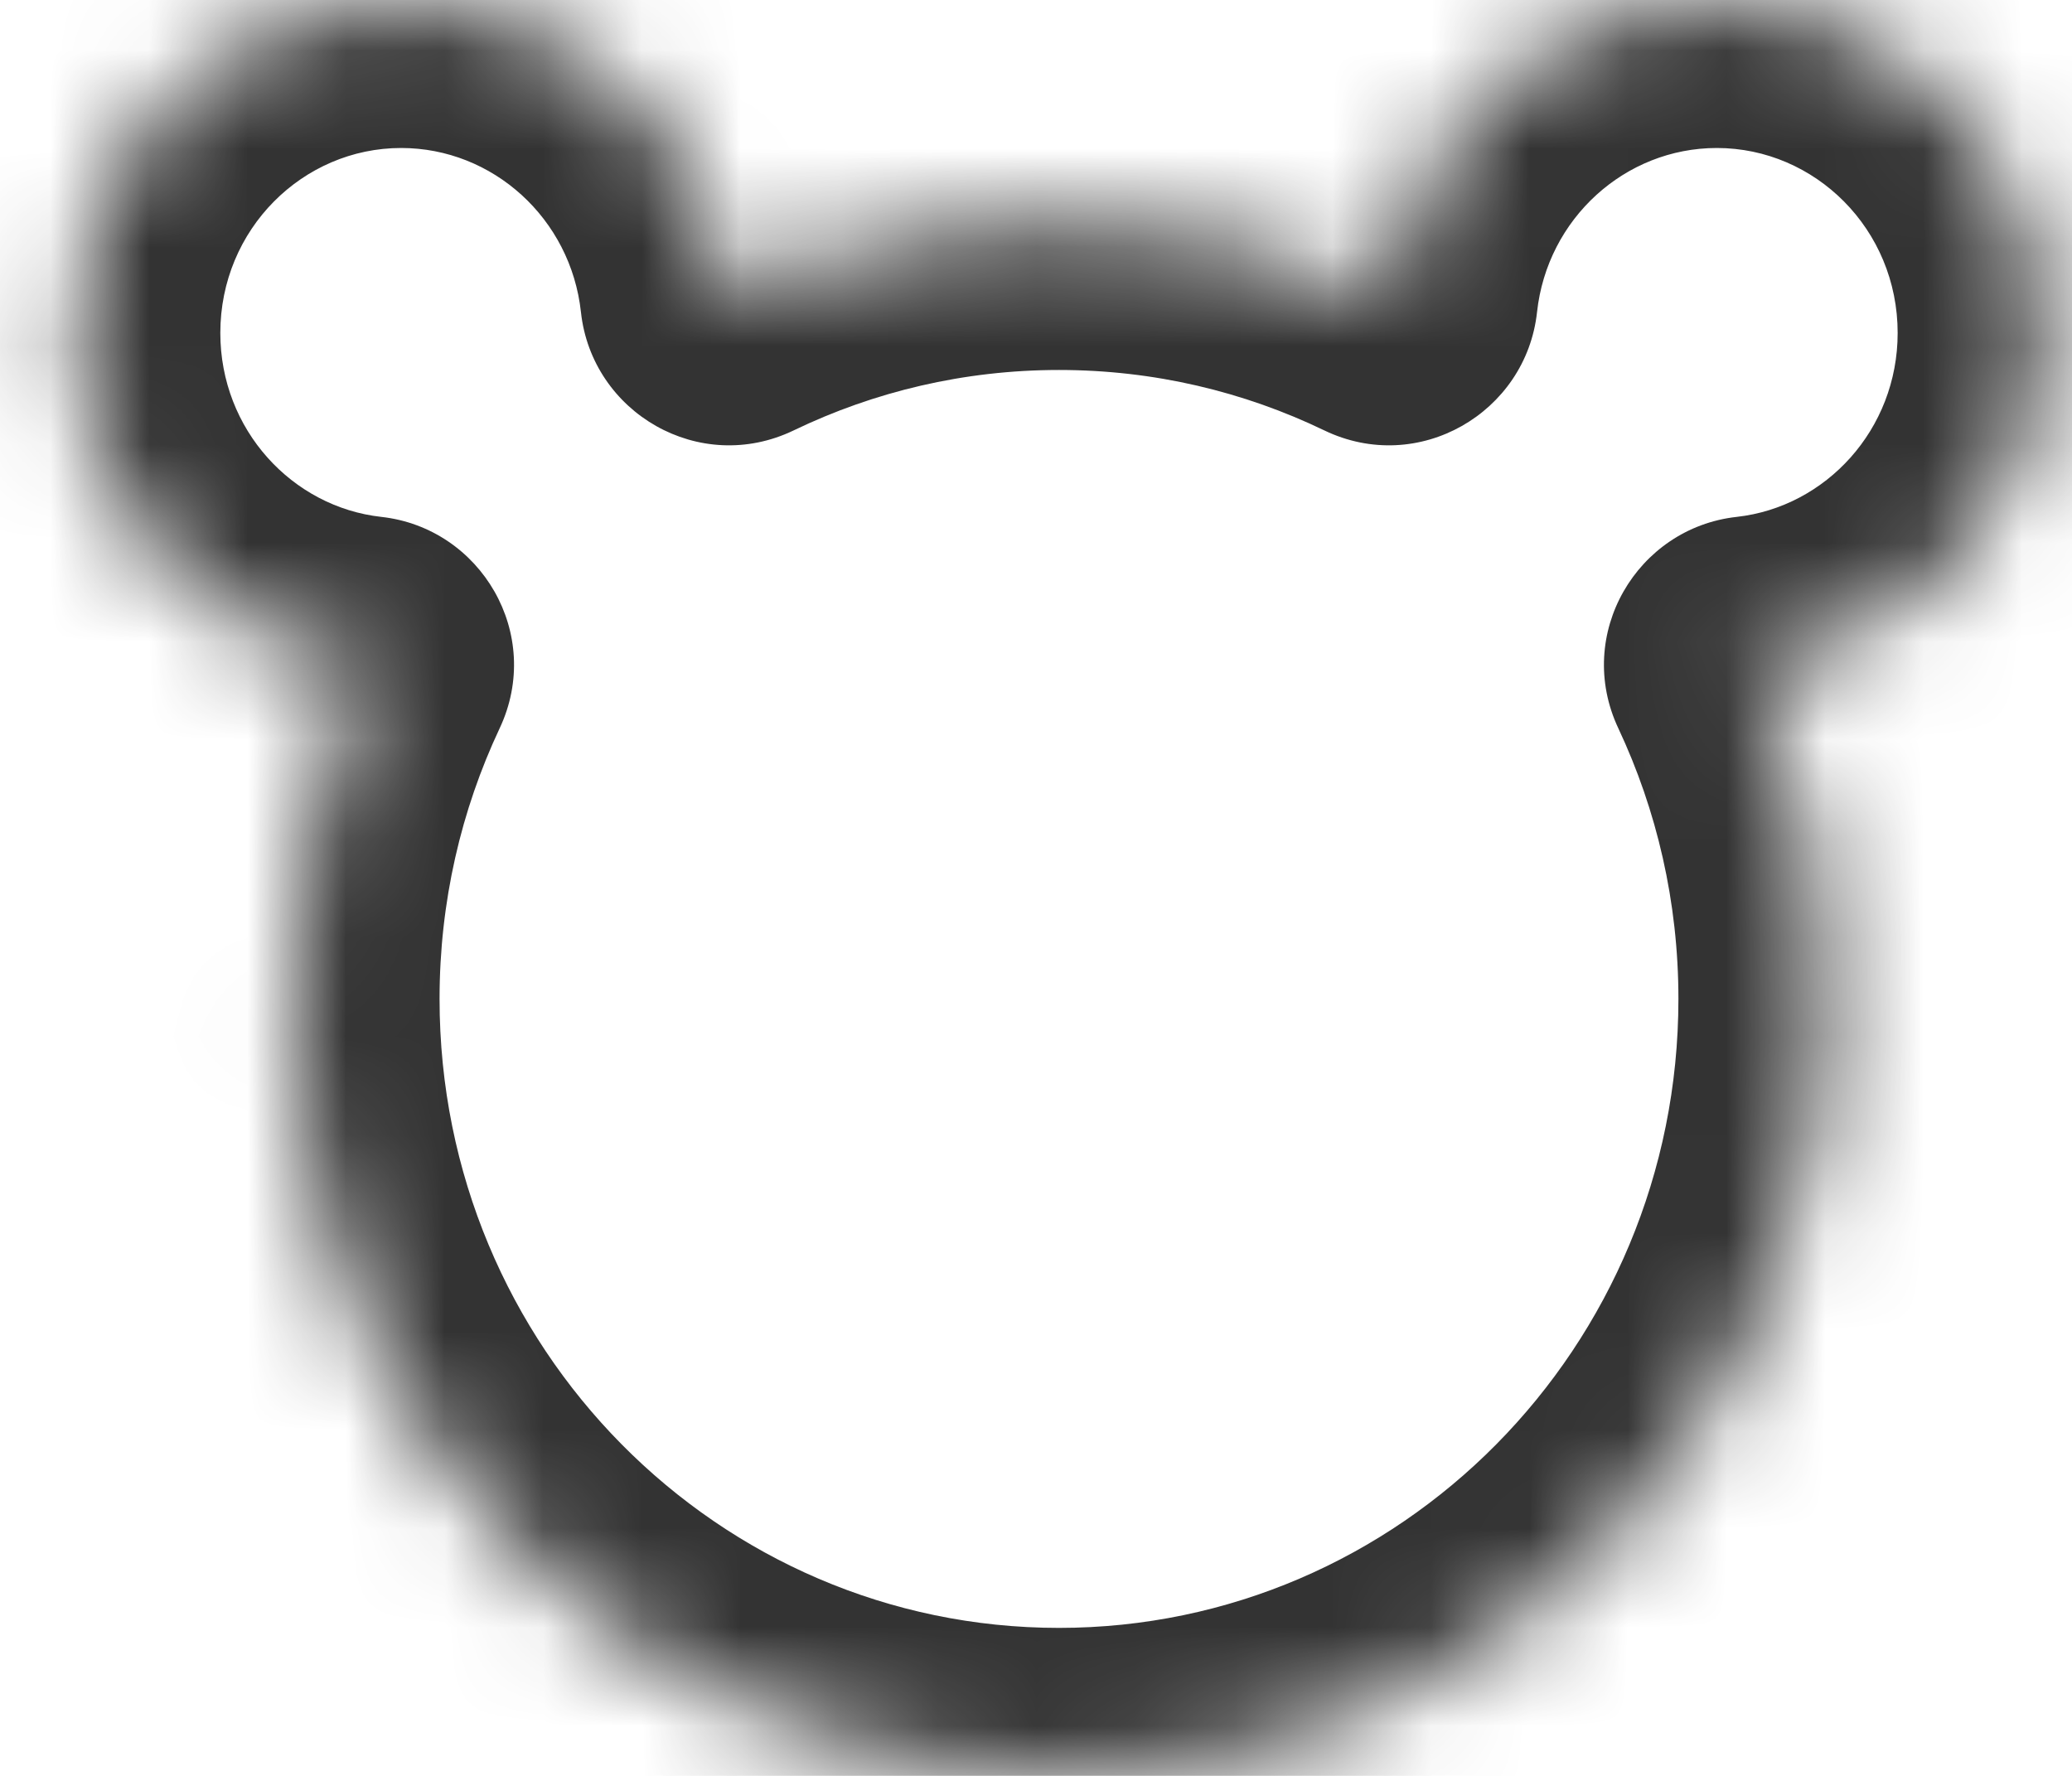 <svg width="21" height="18" viewBox="0 0 21 18" fill="none" xmlns="http://www.w3.org/2000/svg">
<mask id="path-1-inside-1_120_738" fill="white">
<path fill-rule="evenodd" clip-rule="evenodd" d="M0.733 3.375C0.733 5.113 2.031 6.544 3.698 6.73C3.705 6.73 3.709 6.738 3.706 6.744C3.225 7.768 2.955 8.915 2.955 10.125C2.955 14.474 6.437 18 10.733 18C15.028 18 18.511 14.474 18.511 10.125C18.511 8.915 18.241 7.768 17.759 6.744C17.756 6.738 17.761 6.73 17.767 6.73C19.435 6.544 20.733 5.113 20.733 3.375C20.733 1.511 19.241 0 17.4 0C15.683 0 14.269 1.314 14.086 3.003C14.086 3.009 14.078 3.014 14.072 3.011C13.06 2.523 11.928 2.25 10.733 2.25C9.538 2.25 8.406 2.523 7.394 3.011C7.388 3.014 7.38 3.009 7.38 3.003C7.196 1.314 5.783 0 4.066 0C2.225 0 0.733 1.511 0.733 3.375Z"/>
</mask>
<path d="M14.086 3.003L15.578 3.164L14.086 3.003ZM14.072 3.011L13.421 4.362L14.072 3.011ZM7.394 3.011L8.045 4.362L7.394 3.011ZM7.38 3.003L8.871 2.841L7.38 3.003ZM17.759 6.744L19.117 6.106L17.759 6.744ZM17.767 6.73L17.933 8.22L17.767 6.73ZM3.698 6.73L3.864 5.239L3.698 6.73ZM3.706 6.744L2.349 6.106L3.706 6.744ZM3.864 5.239C2.962 5.139 2.233 4.355 2.233 3.375H-0.767C-0.767 5.871 1.099 7.95 3.533 8.221L3.864 5.239ZM4.455 10.125C4.455 9.14 4.674 8.211 5.064 7.382L2.349 6.106C1.775 7.326 1.455 8.69 1.455 10.125H4.455ZM10.733 16.5C7.283 16.5 4.455 13.663 4.455 10.125H1.455C1.455 15.285 5.591 19.5 10.733 19.5V16.5ZM17.011 10.125C17.011 13.663 14.182 16.5 10.733 16.5V19.5C15.874 19.5 20.011 15.285 20.011 10.125H17.011ZM16.402 7.382C16.791 8.211 17.011 9.14 17.011 10.125H20.011C20.011 8.69 19.691 7.326 19.117 6.106L16.402 7.382ZM19.233 3.375C19.233 4.355 18.504 5.139 17.602 5.239L17.933 8.22C20.367 7.95 22.233 5.871 22.233 3.375H19.233ZM17.4 1.5C18.395 1.5 19.233 2.322 19.233 3.375H22.233C22.233 0.7 20.087 -1.5 17.4 -1.5V1.5ZM15.578 3.164C15.681 2.214 16.472 1.5 17.4 1.5V-1.5C14.894 -1.5 12.858 0.414 12.595 2.841L15.578 3.164ZM10.733 3.75C11.697 3.75 12.607 3.97 13.421 4.362L14.723 1.659C13.513 1.076 12.159 0.75 10.733 0.75V3.75ZM8.045 4.362C8.859 3.97 9.769 3.75 10.733 3.75V0.75C9.307 0.75 7.953 1.076 6.743 1.659L8.045 4.362ZM4.066 1.5C4.994 1.5 5.785 2.214 5.888 3.164L8.871 2.841C8.608 0.414 6.572 -1.5 4.066 -1.5V1.5ZM2.233 3.375C2.233 2.322 3.071 1.5 4.066 1.5V-1.5C1.379 -1.5 -0.767 0.7 -0.767 3.375H2.233ZM12.595 2.841C12.704 1.835 13.781 1.205 14.723 1.659L13.421 4.362C14.375 4.822 15.467 4.184 15.578 3.164L12.595 2.841ZM6.743 1.659C7.685 1.205 8.762 1.834 8.871 2.841L5.888 3.164C5.999 4.184 7.09 4.822 8.045 4.362L6.743 1.659ZM19.117 6.106C19.558 7.045 18.932 8.11 17.933 8.22L17.602 5.239C16.59 5.351 15.954 6.43 16.402 7.382L19.117 6.106ZM3.533 8.221C2.534 8.11 1.907 7.045 2.349 6.106L5.064 7.382C5.512 6.43 4.876 5.351 3.864 5.239L3.533 8.221Z" fill="#333333" mask="url(#path-1-inside-1_120_738)"/>
</svg>
